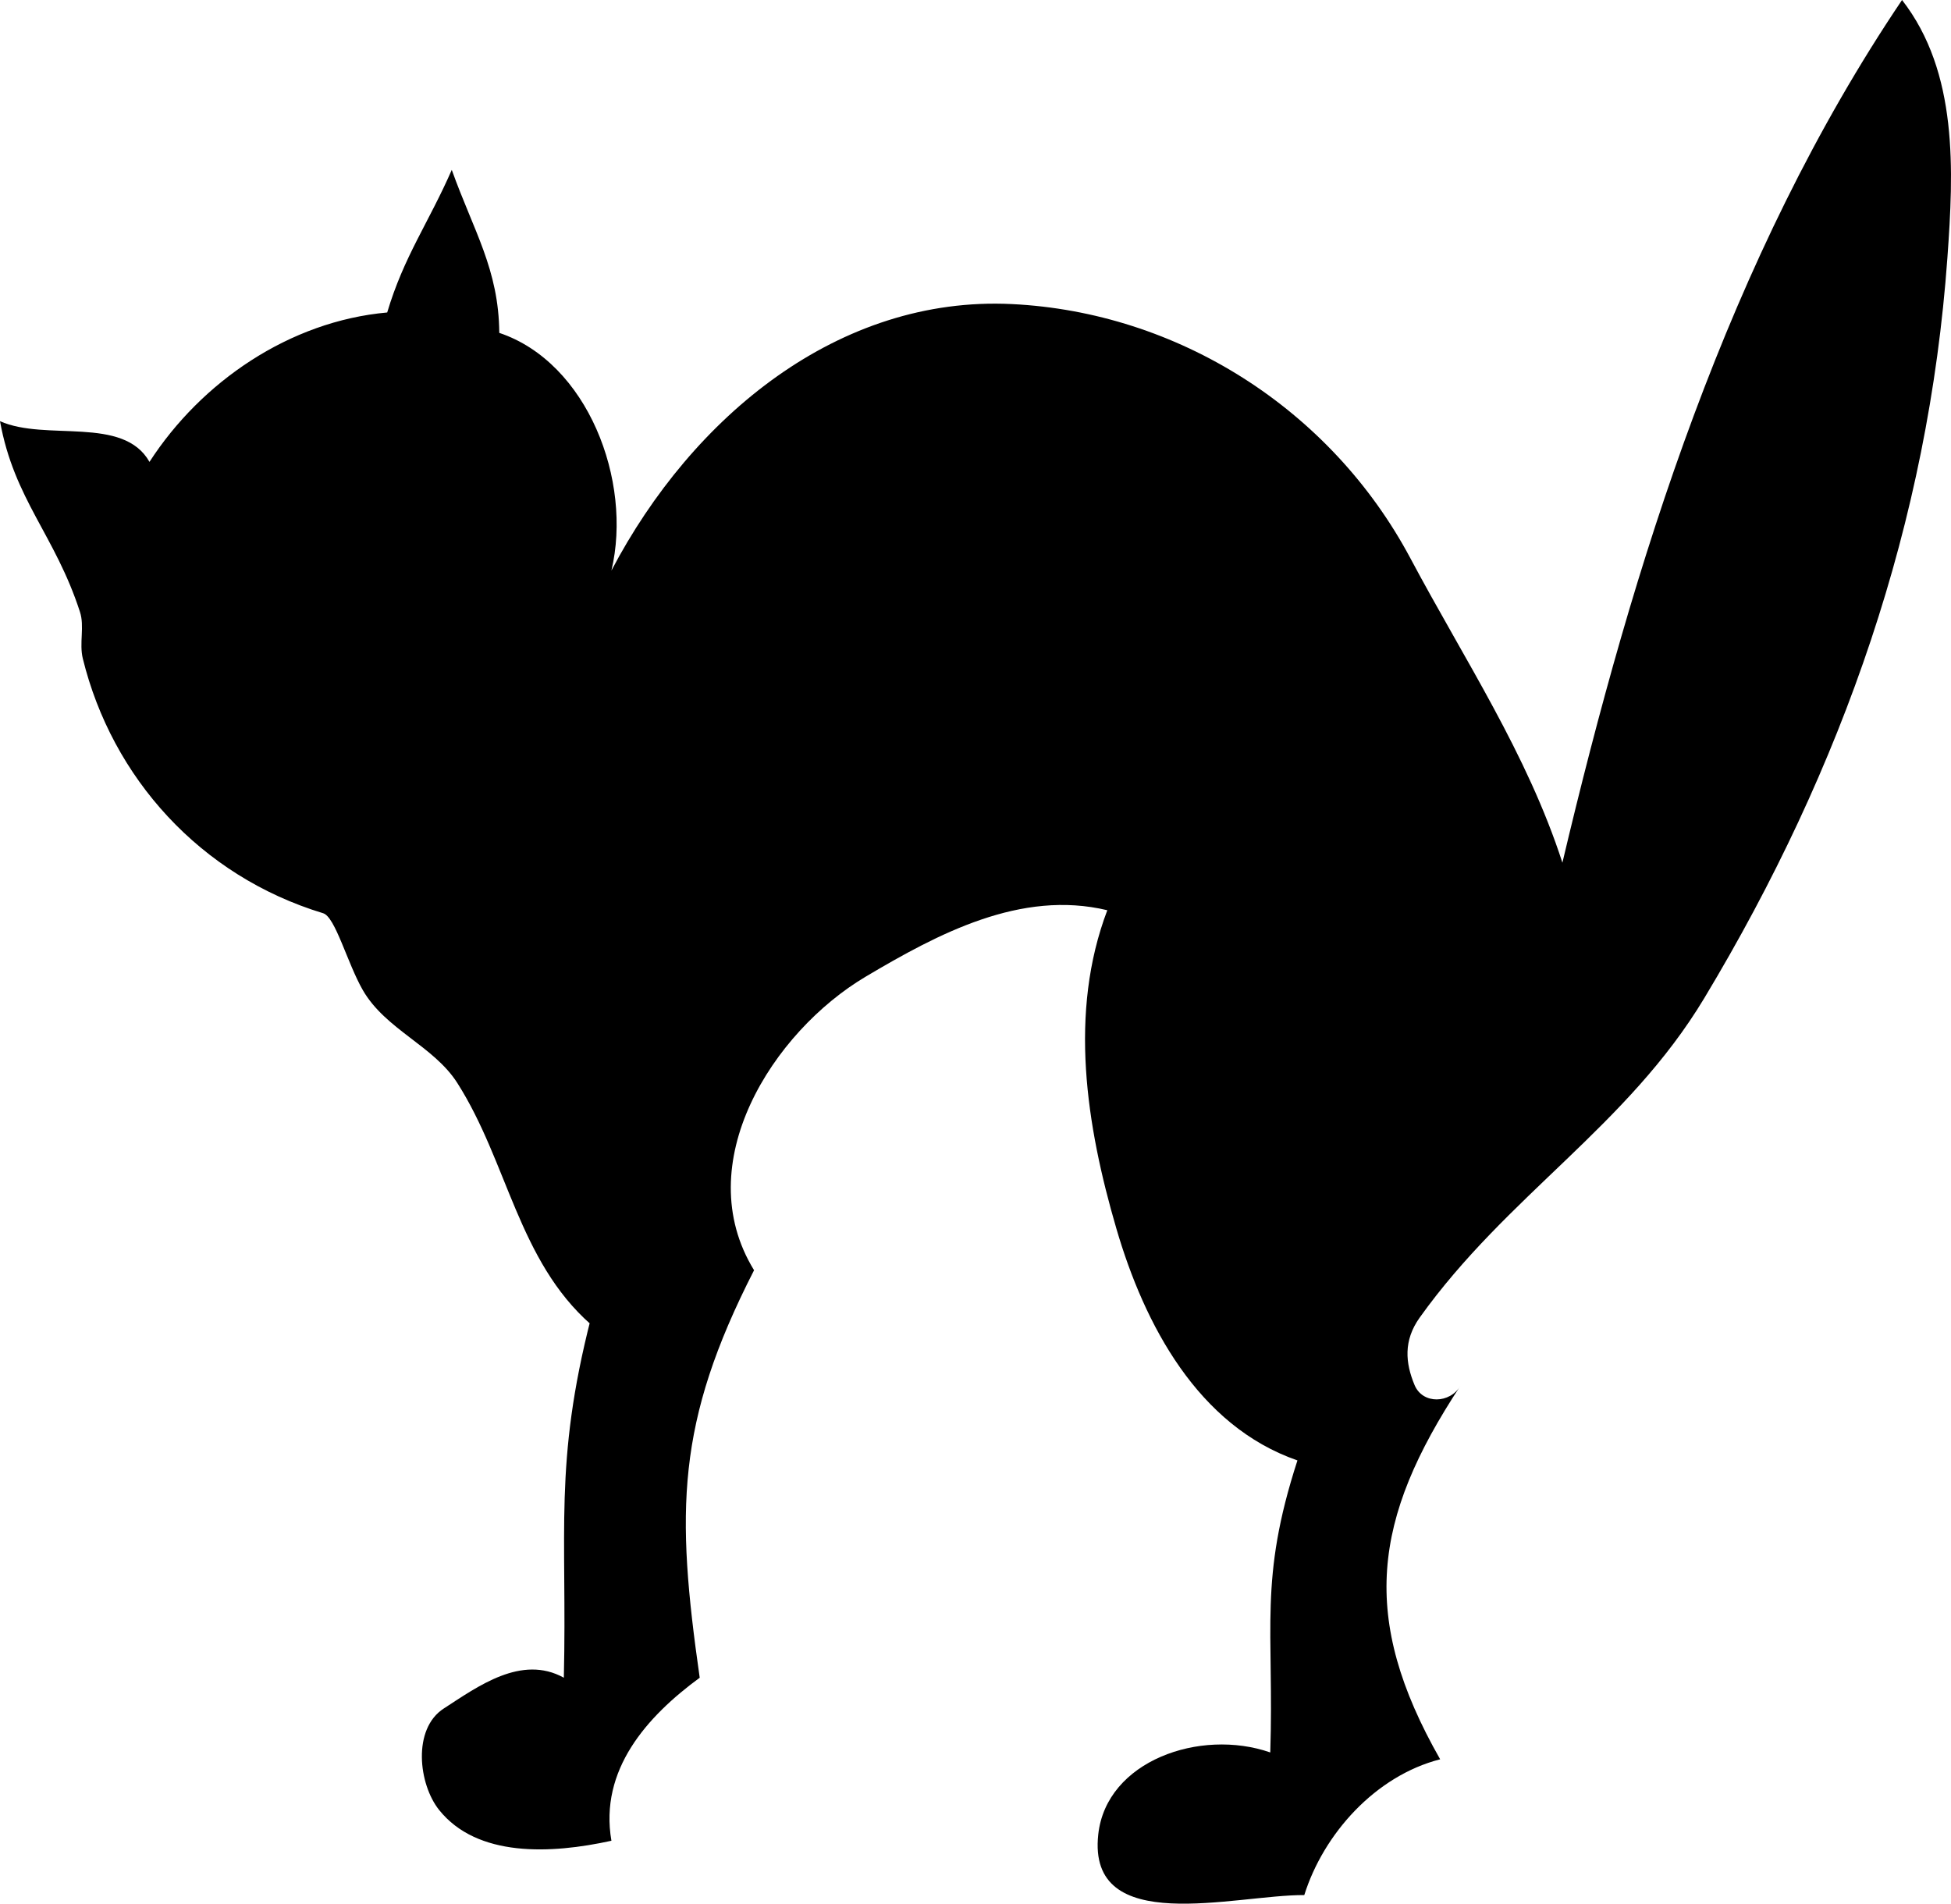 <svg xmlns="http://www.w3.org/2000/svg" width="116.955" height="114.129"><path d="M36.652 34.207c1.278-5.379-1.425-12.473-6.722-14.25-.032-3.812-1.535-6.102-2.848-9.773-1.387 3.171-2.871 5.191-3.871 8.55-5.852.524-11.14 4.149-14.25 8.957C7.387 24.902 2.746 26.477 0 25.25c.852 4.71 3.293 6.809 4.793 11.434.285.87-.055 1.879.172 2.8 1.754 7.137 7.039 13.032 14.406 15.266.73.219 1.445 2.984 2.379 4.61 1.36 2.363 4.25 3.343 5.664 5.566C30.441 69.68 31.06 75.57 35.43 79.41V79c-2.243 8.758-1.426 12.828-1.63 21.582-2.542-1.406-5.152.523-7.195 1.844-1.894 1.219-1.52 4.543-.277 6.09 2.277 2.836 6.668 2.644 10.324 1.84-.734-4.254 2.133-7.454 5.293-9.774-1.425-9.977-1.425-15.27 3.258-24.43-3.926-6.394 1.117-14.293 6.7-17.605 4.327-2.567 9.296-5.219 14.476-3.977-2.324 6.121-1.27 12.89.547 19.098 1.683 5.754 4.886 11.816 10.851 13.887-2.336 7.195-1.394 10.062-1.629 17.507-4.207-1.464-9.832.508-10.312 4.918-.676 6.196 8.184 3.61 12.351 3.633 1.153-3.672 4.266-7.148 8.145-8.14-4.828-8.477-4.059-14.387 1.219-22.399-.621 1.074-2.266 1.133-2.754-.039-.55-1.32-.676-2.664.305-4.039 5.25-7.352 12.449-11.477 17.066-19.16 8.344-13.875 13.434-28.574 14.57-44.367.375-5.219.66-11.125-2.718-15.469-10.387 15.406-16.102 33.738-20.36 51.719-2.117-6.535-5.86-12.145-9.11-18.246-4.796-9-13.995-14.758-23.89-15.243-10.367-.507-19.144 6.711-24.008 15.977"/></svg>
